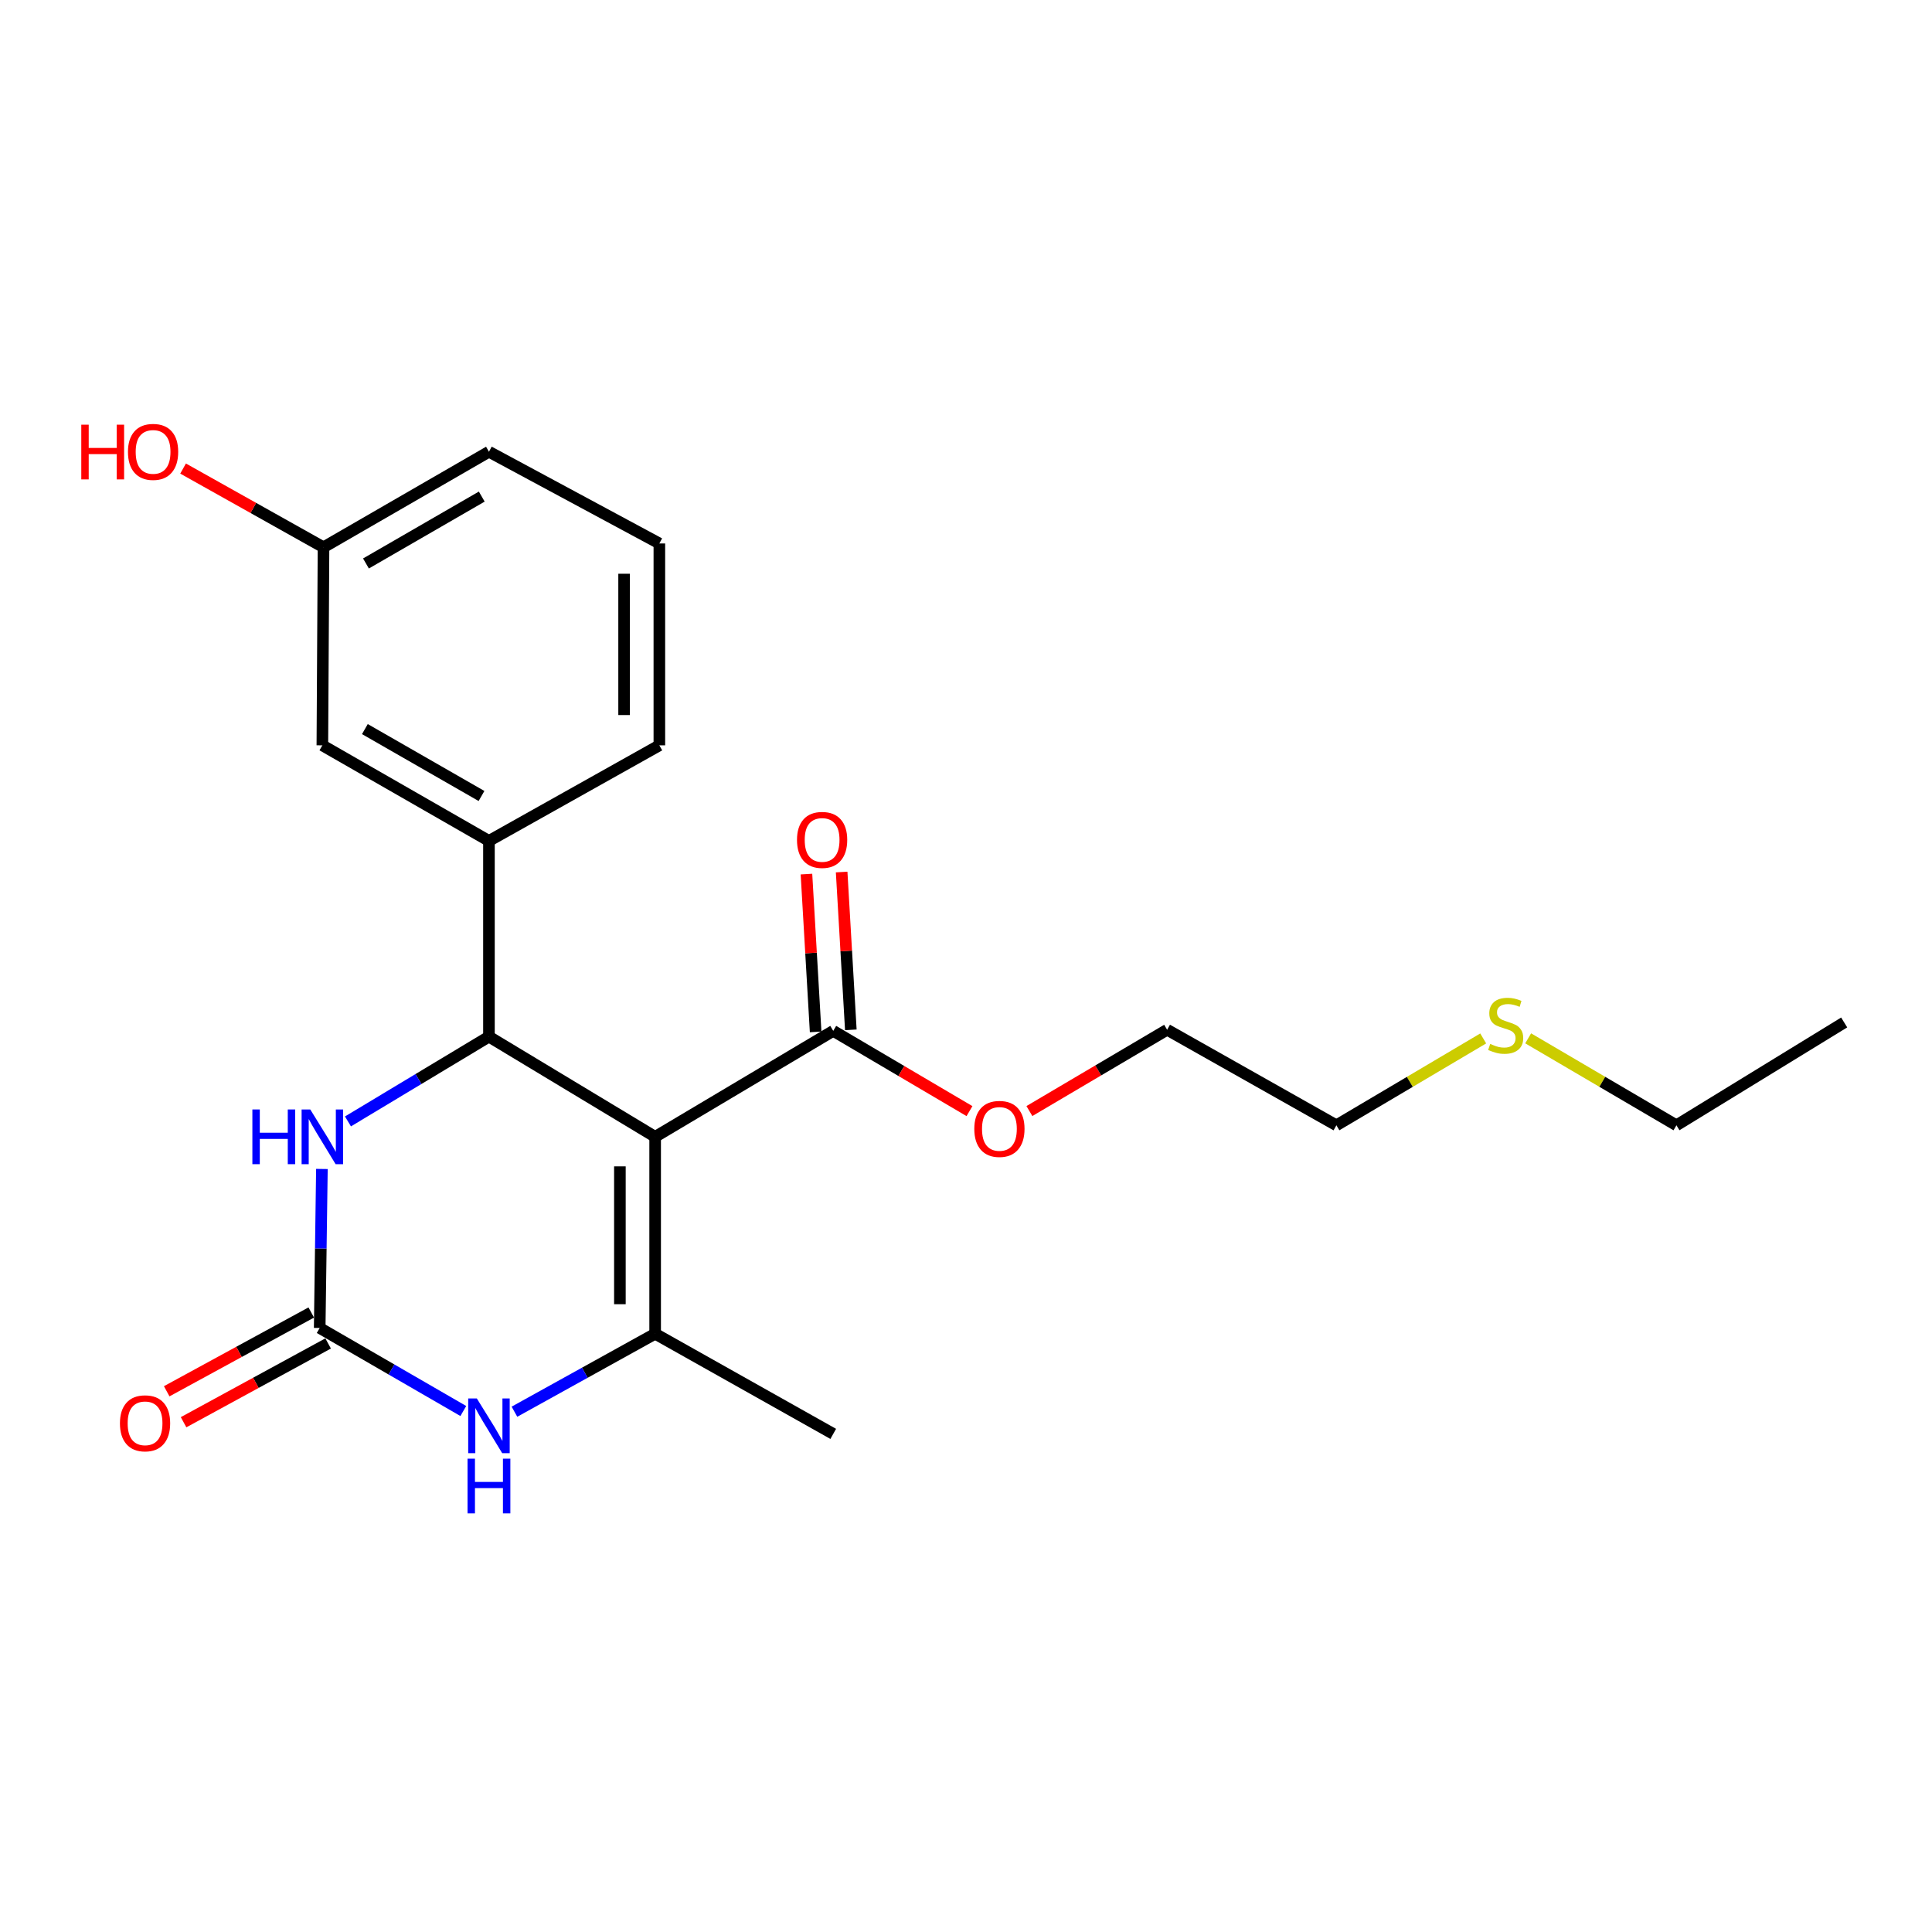 <?xml version='1.0' encoding='iso-8859-1'?>
<svg version='1.1' baseProfile='full'
              xmlns='http://www.w3.org/2000/svg'
                      xmlns:rdkit='http://www.rdkit.org/xml'
                      xmlns:xlink='http://www.w3.org/1999/xlink'
                  xml:space='preserve'
width='1000px' height='1000px' viewBox='0 0 1000 1000'>
<!-- END OF HEADER -->
<rect style='opacity:1.0;fill:#FFFFFF;stroke:none' width='1000' height='1000' x='0' y='0'> </rect>
<path class='bond-0' d='M 339.103,588.416 L 253.079,536.564' style='fill:none;fill-rule:evenodd;stroke:#000000;stroke-width:6px;stroke-linecap:butt;stroke-linejoin:miter;stroke-opacity:1' />
<path class='bond-1' d='M 339.103,588.416 L 339.103,690.346' style='fill:none;fill-rule:evenodd;stroke:#000000;stroke-width:6px;stroke-linecap:butt;stroke-linejoin:miter;stroke-opacity:1' />
<path class='bond-1' d='M 320.856,603.706 L 320.856,675.057' style='fill:none;fill-rule:evenodd;stroke:#000000;stroke-width:6px;stroke-linecap:butt;stroke-linejoin:miter;stroke-opacity:1' />
<path class='bond-5' d='M 339.103,588.416 L 431.281,533.574' style='fill:none;fill-rule:evenodd;stroke:#000000;stroke-width:6px;stroke-linecap:butt;stroke-linejoin:miter;stroke-opacity:1' />
<path class='bond-4' d='M 253.079,536.564 L 216.593,558.505' style='fill:none;fill-rule:evenodd;stroke:#000000;stroke-width:6px;stroke-linecap:butt;stroke-linejoin:miter;stroke-opacity:1' />
<path class='bond-4' d='M 216.593,558.505 L 180.107,580.445' style='fill:none;fill-rule:evenodd;stroke:#0000FF;stroke-width:6px;stroke-linecap:butt;stroke-linejoin:miter;stroke-opacity:1' />
<path class='bond-6' d='M 253.079,536.564 L 253.079,435.252' style='fill:none;fill-rule:evenodd;stroke:#000000;stroke-width:6px;stroke-linecap:butt;stroke-linejoin:miter;stroke-opacity:1' />
<path class='bond-3' d='M 339.103,690.346 L 302.69,710.522' style='fill:none;fill-rule:evenodd;stroke:#000000;stroke-width:6px;stroke-linecap:butt;stroke-linejoin:miter;stroke-opacity:1' />
<path class='bond-3' d='M 302.69,710.522 L 266.277,730.698' style='fill:none;fill-rule:evenodd;stroke:#0000FF;stroke-width:6px;stroke-linecap:butt;stroke-linejoin:miter;stroke-opacity:1' />
<path class='bond-12' d='M 339.103,690.346 L 431.281,742.178' style='fill:none;fill-rule:evenodd;stroke:#000000;stroke-width:6px;stroke-linecap:butt;stroke-linejoin:miter;stroke-opacity:1' />
<path class='bond-2' d='M 165.472,687.356 L 202.641,708.847' style='fill:none;fill-rule:evenodd;stroke:#000000;stroke-width:6px;stroke-linecap:butt;stroke-linejoin:miter;stroke-opacity:1' />
<path class='bond-2' d='M 202.641,708.847 L 239.809,730.338' style='fill:none;fill-rule:evenodd;stroke:#0000FF;stroke-width:6px;stroke-linecap:butt;stroke-linejoin:miter;stroke-opacity:1' />
<path class='bond-7' d='M 161.106,679.345 L 123.696,699.734' style='fill:none;fill-rule:evenodd;stroke:#000000;stroke-width:6px;stroke-linecap:butt;stroke-linejoin:miter;stroke-opacity:1' />
<path class='bond-7' d='M 123.696,699.734 L 86.286,720.124' style='fill:none;fill-rule:evenodd;stroke:#FF0000;stroke-width:6px;stroke-linecap:butt;stroke-linejoin:miter;stroke-opacity:1' />
<path class='bond-7' d='M 169.839,695.367 L 132.429,715.756' style='fill:none;fill-rule:evenodd;stroke:#000000;stroke-width:6px;stroke-linecap:butt;stroke-linejoin:miter;stroke-opacity:1' />
<path class='bond-7' d='M 132.429,715.756 L 95.019,736.145' style='fill:none;fill-rule:evenodd;stroke:#FF0000;stroke-width:6px;stroke-linecap:butt;stroke-linejoin:miter;stroke-opacity:1' />
<path class='bond-22' d='M 165.472,687.356 L 166.046,646.203' style='fill:none;fill-rule:evenodd;stroke:#000000;stroke-width:6px;stroke-linecap:butt;stroke-linejoin:miter;stroke-opacity:1' />
<path class='bond-22' d='M 166.046,646.203 L 166.619,605.05' style='fill:none;fill-rule:evenodd;stroke:#0000FF;stroke-width:6px;stroke-linecap:butt;stroke-linejoin:miter;stroke-opacity:1' />
<path class='bond-9' d='M 440.389,533.043 L 438.012,492.202' style='fill:none;fill-rule:evenodd;stroke:#000000;stroke-width:6px;stroke-linecap:butt;stroke-linejoin:miter;stroke-opacity:1' />
<path class='bond-9' d='M 438.012,492.202 L 435.635,451.361' style='fill:none;fill-rule:evenodd;stroke:#FF0000;stroke-width:6px;stroke-linecap:butt;stroke-linejoin:miter;stroke-opacity:1' />
<path class='bond-9' d='M 422.173,534.104 L 419.796,493.263' style='fill:none;fill-rule:evenodd;stroke:#000000;stroke-width:6px;stroke-linecap:butt;stroke-linejoin:miter;stroke-opacity:1' />
<path class='bond-9' d='M 419.796,493.263 L 417.418,452.422' style='fill:none;fill-rule:evenodd;stroke:#FF0000;stroke-width:6px;stroke-linecap:butt;stroke-linejoin:miter;stroke-opacity:1' />
<path class='bond-10' d='M 431.281,533.574 L 466.541,554.343' style='fill:none;fill-rule:evenodd;stroke:#000000;stroke-width:6px;stroke-linecap:butt;stroke-linejoin:miter;stroke-opacity:1' />
<path class='bond-10' d='M 466.541,554.343 L 501.8,575.112' style='fill:none;fill-rule:evenodd;stroke:#FF0000;stroke-width:6px;stroke-linecap:butt;stroke-linejoin:miter;stroke-opacity:1' />
<path class='bond-8' d='M 253.079,435.252 L 166.851,385.783' style='fill:none;fill-rule:evenodd;stroke:#000000;stroke-width:6px;stroke-linecap:butt;stroke-linejoin:miter;stroke-opacity:1' />
<path class='bond-8' d='M 249.225,412.005 L 188.866,377.376' style='fill:none;fill-rule:evenodd;stroke:#000000;stroke-width:6px;stroke-linecap:butt;stroke-linejoin:miter;stroke-opacity:1' />
<path class='bond-15' d='M 253.079,435.252 L 341.283,385.783' style='fill:none;fill-rule:evenodd;stroke:#000000;stroke-width:6px;stroke-linecap:butt;stroke-linejoin:miter;stroke-opacity:1' />
<path class='bond-11' d='M 166.851,385.783 L 167.449,283.275' style='fill:none;fill-rule:evenodd;stroke:#000000;stroke-width:6px;stroke-linecap:butt;stroke-linejoin:miter;stroke-opacity:1' />
<path class='bond-20' d='M 532.816,575.078 L 568.458,554.037' style='fill:none;fill-rule:evenodd;stroke:#FF0000;stroke-width:6px;stroke-linecap:butt;stroke-linejoin:miter;stroke-opacity:1' />
<path class='bond-20' d='M 568.458,554.037 L 604.101,532.996' style='fill:none;fill-rule:evenodd;stroke:#000000;stroke-width:6px;stroke-linecap:butt;stroke-linejoin:miter;stroke-opacity:1' />
<path class='bond-14' d='M 167.449,283.275 L 131.106,262.898' style='fill:none;fill-rule:evenodd;stroke:#000000;stroke-width:6px;stroke-linecap:butt;stroke-linejoin:miter;stroke-opacity:1' />
<path class='bond-14' d='M 131.106,262.898 L 94.763,242.522' style='fill:none;fill-rule:evenodd;stroke:#FF0000;stroke-width:6px;stroke-linecap:butt;stroke-linejoin:miter;stroke-opacity:1' />
<path class='bond-23' d='M 167.449,283.275 L 253.079,233.815' style='fill:none;fill-rule:evenodd;stroke:#000000;stroke-width:6px;stroke-linecap:butt;stroke-linejoin:miter;stroke-opacity:1' />
<path class='bond-23' d='M 189.42,291.657 L 249.361,257.035' style='fill:none;fill-rule:evenodd;stroke:#000000;stroke-width:6px;stroke-linecap:butt;stroke-linejoin:miter;stroke-opacity:1' />
<path class='bond-13' d='M 767.708,537.492 L 729.713,559.974' style='fill:none;fill-rule:evenodd;stroke:#CCCC00;stroke-width:6px;stroke-linecap:butt;stroke-linejoin:miter;stroke-opacity:1' />
<path class='bond-13' d='M 729.713,559.974 L 691.717,582.455' style='fill:none;fill-rule:evenodd;stroke:#000000;stroke-width:6px;stroke-linecap:butt;stroke-linejoin:miter;stroke-opacity:1' />
<path class='bond-19' d='M 790.975,537.442 L 829.347,559.949' style='fill:none;fill-rule:evenodd;stroke:#CCCC00;stroke-width:6px;stroke-linecap:butt;stroke-linejoin:miter;stroke-opacity:1' />
<path class='bond-19' d='M 829.347,559.949 L 867.72,582.455' style='fill:none;fill-rule:evenodd;stroke:#000000;stroke-width:6px;stroke-linecap:butt;stroke-linejoin:miter;stroke-opacity:1' />
<path class='bond-16' d='M 341.283,385.783 L 341.283,281.298' style='fill:none;fill-rule:evenodd;stroke:#000000;stroke-width:6px;stroke-linecap:butt;stroke-linejoin:miter;stroke-opacity:1' />
<path class='bond-16' d='M 323.036,370.11 L 323.036,296.971' style='fill:none;fill-rule:evenodd;stroke:#000000;stroke-width:6px;stroke-linecap:butt;stroke-linejoin:miter;stroke-opacity:1' />
<path class='bond-17' d='M 341.283,281.298 L 253.079,233.815' style='fill:none;fill-rule:evenodd;stroke:#000000;stroke-width:6px;stroke-linecap:butt;stroke-linejoin:miter;stroke-opacity:1' />
<path class='bond-18' d='M 691.717,582.455 L 604.101,532.996' style='fill:none;fill-rule:evenodd;stroke:#000000;stroke-width:6px;stroke-linecap:butt;stroke-linejoin:miter;stroke-opacity:1' />
<path class='bond-21' d='M 867.72,582.455 L 954.545,529.225' style='fill:none;fill-rule:evenodd;stroke:#000000;stroke-width:6px;stroke-linecap:butt;stroke-linejoin:miter;stroke-opacity:1' />
<path  class='atom-4' d='M 246.819 723.851
L 256.099 738.851
Q 257.019 740.331, 258.499 743.011
Q 259.979 745.691, 260.059 745.851
L 260.059 723.851
L 263.819 723.851
L 263.819 752.171
L 259.939 752.171
L 249.979 735.771
Q 248.819 733.851, 247.579 731.651
Q 246.379 729.451, 246.019 728.771
L 246.019 752.171
L 242.339 752.171
L 242.339 723.851
L 246.819 723.851
' fill='#0000FF'/>
<path  class='atom-4' d='M 241.999 755.003
L 245.839 755.003
L 245.839 767.043
L 260.319 767.043
L 260.319 755.003
L 264.159 755.003
L 264.159 783.323
L 260.319 783.323
L 260.319 770.243
L 245.839 770.243
L 245.839 783.323
L 241.999 783.323
L 241.999 755.003
' fill='#0000FF'/>
<path  class='atom-5' d='M 130.631 574.256
L 134.471 574.256
L 134.471 586.296
L 148.951 586.296
L 148.951 574.256
L 152.791 574.256
L 152.791 602.576
L 148.951 602.576
L 148.951 589.496
L 134.471 589.496
L 134.471 602.576
L 130.631 602.576
L 130.631 574.256
' fill='#0000FF'/>
<path  class='atom-5' d='M 160.591 574.256
L 169.871 589.256
Q 170.791 590.736, 172.271 593.416
Q 173.751 596.096, 173.831 596.256
L 173.831 574.256
L 177.591 574.256
L 177.591 602.576
L 173.711 602.576
L 163.751 586.176
Q 162.591 584.256, 161.351 582.056
Q 160.151 579.856, 159.791 579.176
L 159.791 602.576
L 156.111 602.576
L 156.111 574.256
L 160.591 574.256
' fill='#0000FF'/>
<path  class='atom-8' d='M 62.079 736.703
Q 62.079 729.903, 65.439 726.103
Q 68.799 722.303, 75.079 722.303
Q 81.359 722.303, 84.719 726.103
Q 88.079 729.903, 88.079 736.703
Q 88.079 743.583, 84.679 747.503
Q 81.279 751.383, 75.079 751.383
Q 68.839 751.383, 65.439 747.503
Q 62.079 743.623, 62.079 736.703
M 75.079 748.183
Q 79.399 748.183, 81.719 745.303
Q 84.079 742.383, 84.079 736.703
Q 84.079 731.143, 81.719 728.343
Q 79.399 725.503, 75.079 725.503
Q 70.759 725.503, 68.399 728.303
Q 66.079 731.103, 66.079 736.703
Q 66.079 742.423, 68.399 745.303
Q 70.759 748.183, 75.079 748.183
' fill='#FF0000'/>
<path  class='atom-10' d='M 412.523 434.734
Q 412.523 427.934, 415.883 424.134
Q 419.243 420.334, 425.523 420.334
Q 431.803 420.334, 435.163 424.134
Q 438.523 427.934, 438.523 434.734
Q 438.523 441.614, 435.123 445.534
Q 431.723 449.414, 425.523 449.414
Q 419.283 449.414, 415.883 445.534
Q 412.523 441.654, 412.523 434.734
M 425.523 446.214
Q 429.843 446.214, 432.163 443.334
Q 434.523 440.414, 434.523 434.734
Q 434.523 429.174, 432.163 426.374
Q 429.843 423.534, 425.523 423.534
Q 421.203 423.534, 418.843 426.334
Q 416.523 429.134, 416.523 434.734
Q 416.523 440.454, 418.843 443.334
Q 421.203 446.214, 425.523 446.214
' fill='#FF0000'/>
<path  class='atom-11' d='M 504.296 584.32
Q 504.296 577.52, 507.656 573.72
Q 511.016 569.92, 517.296 569.92
Q 523.576 569.92, 526.936 573.72
Q 530.296 577.52, 530.296 584.32
Q 530.296 591.2, 526.896 595.12
Q 523.496 599, 517.296 599
Q 511.056 599, 507.656 595.12
Q 504.296 591.24, 504.296 584.32
M 517.296 595.8
Q 521.616 595.8, 523.936 592.92
Q 526.296 590, 526.296 584.32
Q 526.296 578.76, 523.936 575.96
Q 521.616 573.12, 517.296 573.12
Q 512.976 573.12, 510.616 575.92
Q 508.296 578.72, 508.296 584.32
Q 508.296 590.04, 510.616 592.92
Q 512.976 595.8, 517.296 595.8
' fill='#FF0000'/>
<path  class='atom-14' d='M 771.333 540.334
Q 771.653 540.454, 772.973 541.014
Q 774.293 541.574, 775.733 541.934
Q 777.213 542.254, 778.653 542.254
Q 781.333 542.254, 782.893 540.974
Q 784.453 539.654, 784.453 537.374
Q 784.453 535.814, 783.653 534.854
Q 782.893 533.894, 781.693 533.374
Q 780.493 532.854, 778.493 532.254
Q 775.973 531.494, 774.453 530.774
Q 772.973 530.054, 771.893 528.534
Q 770.853 527.014, 770.853 524.454
Q 770.853 520.894, 773.253 518.694
Q 775.693 516.494, 780.493 516.494
Q 783.773 516.494, 787.493 518.054
L 786.573 521.134
Q 783.173 519.734, 780.613 519.734
Q 777.853 519.734, 776.333 520.894
Q 774.813 522.014, 774.853 523.974
Q 774.853 525.494, 775.613 526.414
Q 776.413 527.334, 777.533 527.854
Q 778.693 528.374, 780.613 528.974
Q 783.173 529.774, 784.693 530.574
Q 786.213 531.374, 787.293 533.014
Q 788.413 534.614, 788.413 537.374
Q 788.413 541.294, 785.773 543.414
Q 783.173 545.494, 778.813 545.494
Q 776.293 545.494, 774.373 544.934
Q 772.493 544.414, 770.253 543.494
L 771.333 540.334
' fill='#CCCC00'/>
<path  class='atom-15' d='M 42.075 219.815
L 45.915 219.815
L 45.915 231.855
L 60.395 231.855
L 60.395 219.815
L 64.235 219.815
L 64.235 248.135
L 60.395 248.135
L 60.395 235.055
L 45.915 235.055
L 45.915 248.135
L 42.075 248.135
L 42.075 219.815
' fill='#FF0000'/>
<path  class='atom-15' d='M 66.235 233.895
Q 66.235 227.095, 69.595 223.295
Q 72.955 219.495, 79.235 219.495
Q 85.515 219.495, 88.875 223.295
Q 92.235 227.095, 92.235 233.895
Q 92.235 240.775, 88.835 244.695
Q 85.435 248.575, 79.235 248.575
Q 72.995 248.575, 69.595 244.695
Q 66.235 240.815, 66.235 233.895
M 79.235 245.375
Q 83.555 245.375, 85.875 242.495
Q 88.235 239.575, 88.235 233.895
Q 88.235 228.335, 85.875 225.535
Q 83.555 222.695, 79.235 222.695
Q 74.915 222.695, 72.555 225.495
Q 70.235 228.295, 70.235 233.895
Q 70.235 239.615, 72.555 242.495
Q 74.915 245.375, 79.235 245.375
' fill='#FF0000'/>
</svg>
